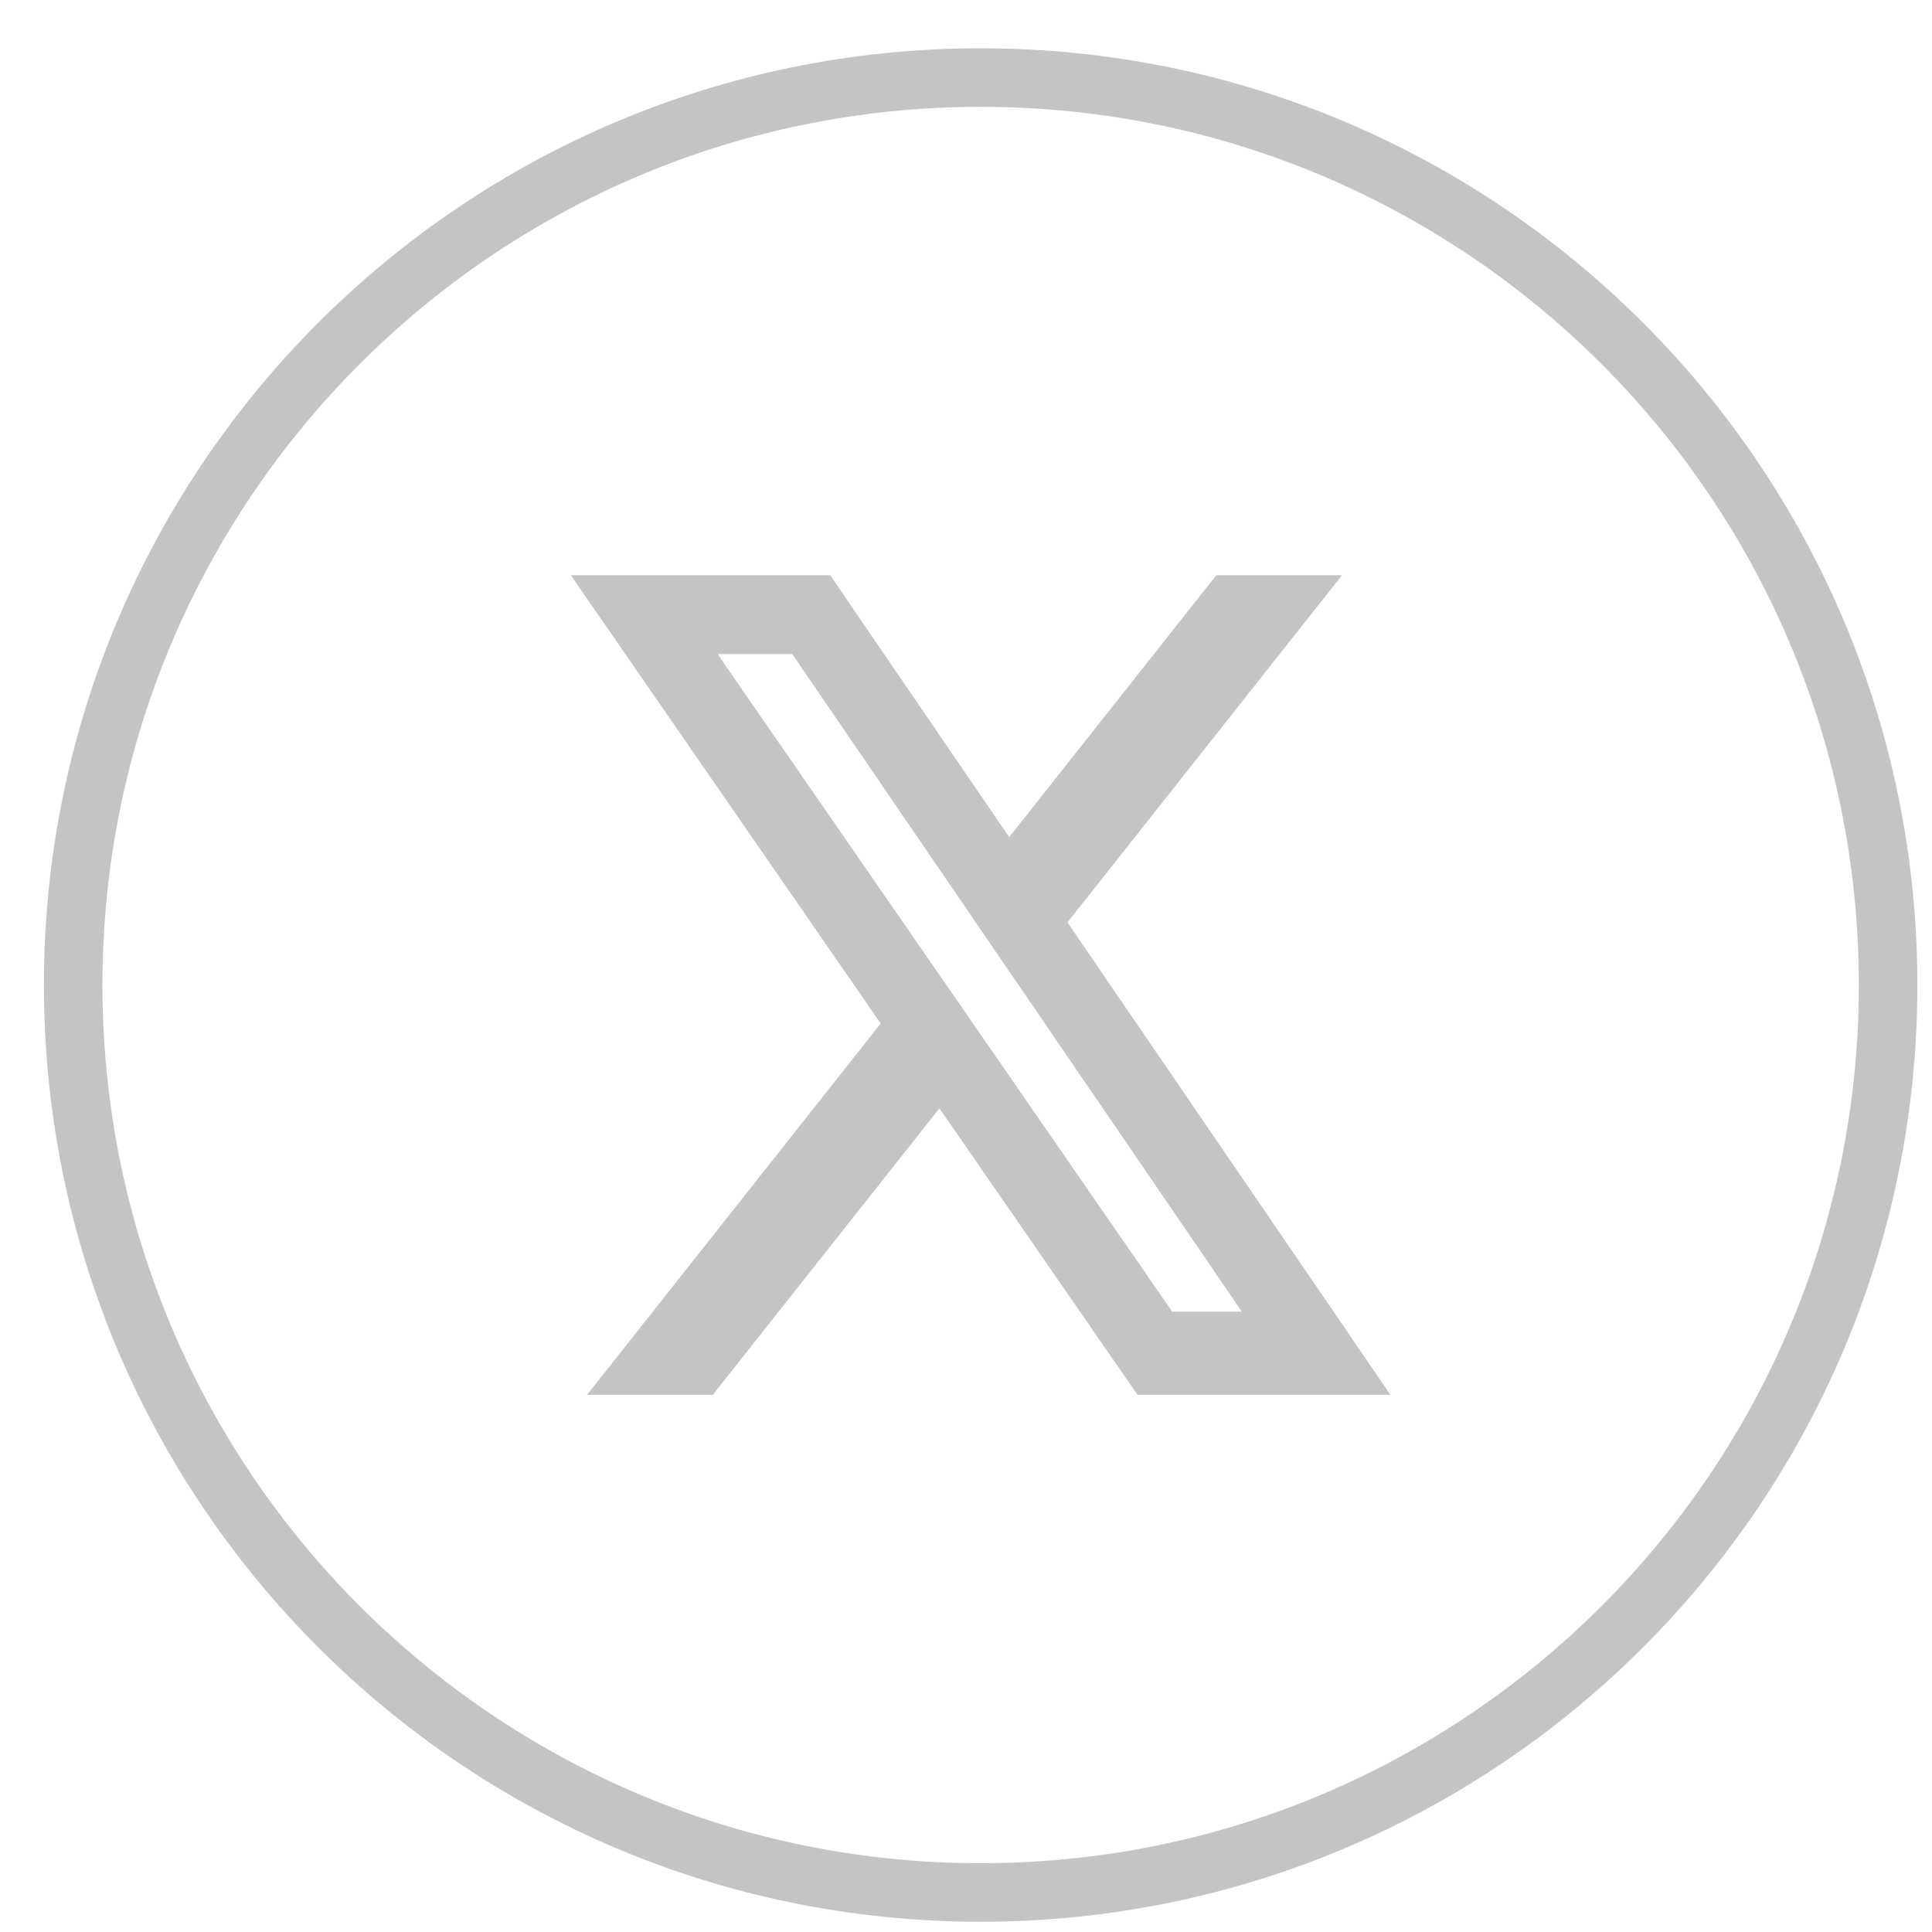 <svg width="33" height="33" viewBox="0 0 33 33" fill="none" xmlns="http://www.w3.org/2000/svg">
<g opacity="0.9">
<g clip-path="url(#clip0_9_3316)">
<g clip-path="url(#clip1_9_3316)">
<g clip-path="url(#clip2_9_3316)">
<path d="M1.25 16.825C1.25 8.265 8.19 1.325 16.75 1.325C25.31 1.325 32.25 8.265 32.25 16.825C32.25 25.386 25.31 32.325 16.75 32.325C8.19 32.325 1.25 25.386 1.25 16.825Z" stroke="#C0BDBD"/>
<path d="M20.776 9.825H22.923L18.233 15.755L23.75 23.825H19.43L16.046 18.931L12.175 23.825H10.027L15.043 17.482L9.75 9.825H14.18L17.238 14.299L20.776 9.825ZM20.022 22.404H21.212L13.533 11.172H12.257L20.022 22.404Z" fill="#C0BDBD"/>
</g>
</g>
</g>
</g>
<defs>
<clipPath id="clip0_9_3316">
<rect width="32" height="32" fill="white" transform="translate(0.75 0.825)"/>
</clipPath>
<clipPath id="clip1_9_3316">
<rect width="32" height="32" fill="white" transform="translate(0.75 0.825)"/>
</clipPath>
<clipPath id="clip2_9_3316">
<rect width="32" height="32" fill="white" transform="translate(0.75 0.825)"/>
</clipPath>
</defs>
</svg>
